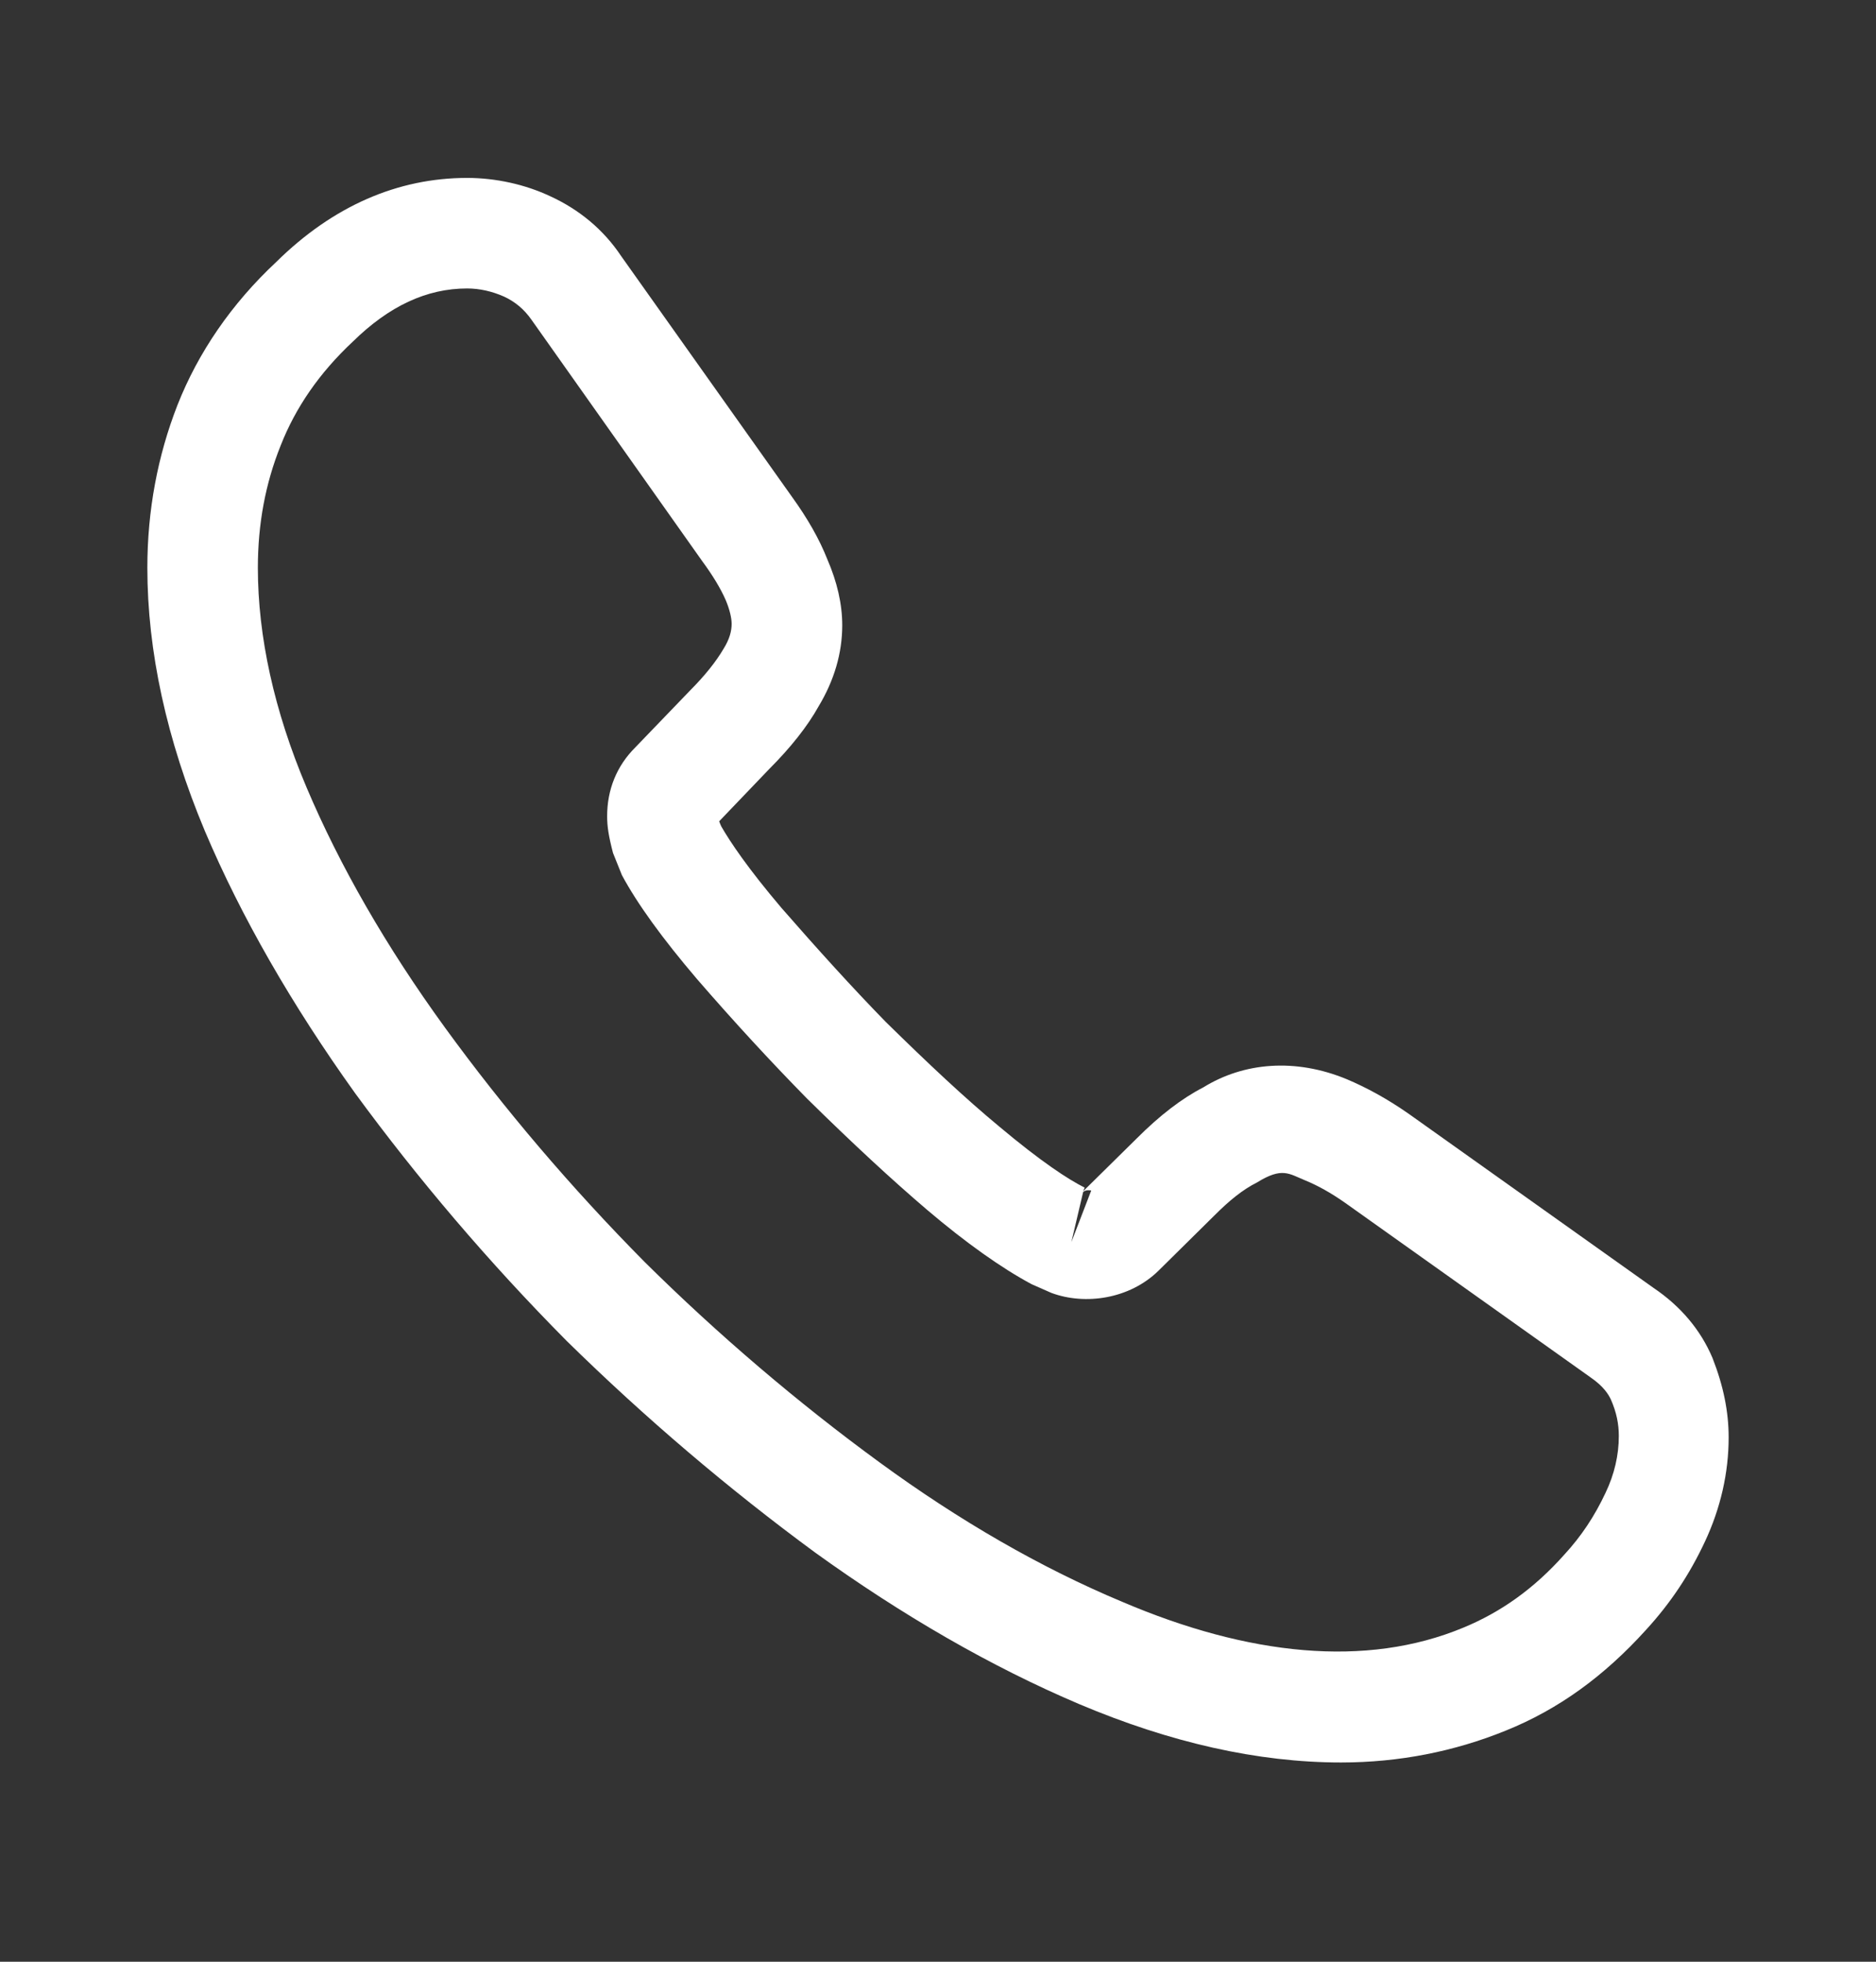 <svg width="22" height="23" viewBox="0 0 22 23" fill="none" xmlns="http://www.w3.org/2000/svg">
<rect x="0" y="0" width="22" height="23" fill="#333333" stroke="none"/>
<path d="M15.727 20.664C14.75 20.664 13.722 20.43 12.659 19.981C11.622 19.541 10.576 18.936 9.557 18.201C8.546 17.458 7.569 16.628 6.645 15.721C5.729 14.797 4.899 13.82 4.165 12.818C3.422 11.781 2.826 10.744 2.402 9.742C1.953 8.67 1.728 7.633 1.728 6.657C1.728 5.983 1.849 5.343 2.082 4.747C2.324 4.134 2.713 3.563 3.24 3.071C3.906 2.414 4.666 2.086 5.478 2.086C5.815 2.086 6.161 2.163 6.455 2.302C6.792 2.457 7.077 2.691 7.284 3.002L9.289 5.827C9.47 6.078 9.609 6.32 9.704 6.562C9.816 6.821 9.877 7.08 9.877 7.331C9.877 7.659 9.782 7.979 9.6 8.281C9.47 8.515 9.272 8.765 9.021 9.016L8.434 9.629C8.442 9.655 8.451 9.672 8.459 9.69C8.563 9.871 8.771 10.182 9.168 10.649C9.591 11.133 9.989 11.573 10.386 11.98C10.896 12.481 11.32 12.878 11.717 13.207C12.21 13.621 12.529 13.829 12.72 13.924L12.702 13.967L13.333 13.345C13.601 13.077 13.86 12.878 14.111 12.749C14.586 12.455 15.191 12.403 15.796 12.654C16.02 12.749 16.262 12.878 16.522 13.06L19.39 15.099C19.71 15.315 19.943 15.592 20.082 15.92C20.211 16.248 20.272 16.551 20.272 16.853C20.272 17.268 20.177 17.683 19.995 18.072C19.814 18.46 19.589 18.797 19.304 19.108C18.811 19.653 18.276 20.042 17.654 20.292C17.057 20.534 16.409 20.664 15.727 20.664ZM5.478 3.382C5.003 3.382 4.562 3.589 4.139 4.004C3.741 4.376 3.465 4.782 3.292 5.222C3.111 5.672 3.024 6.147 3.024 6.657C3.024 7.46 3.214 8.333 3.595 9.232C3.983 10.148 4.528 11.098 5.219 12.049C5.91 12.999 6.697 13.924 7.561 14.797C8.425 15.652 9.358 16.447 10.317 17.147C11.251 17.83 12.21 18.383 13.16 18.78C14.638 19.411 16.02 19.558 17.161 19.083C17.602 18.901 17.991 18.625 18.345 18.227C18.544 18.011 18.699 17.778 18.829 17.501C18.932 17.285 18.984 17.061 18.984 16.836C18.984 16.698 18.958 16.559 18.889 16.404C18.863 16.352 18.811 16.257 18.647 16.145L15.778 14.105C15.606 13.984 15.45 13.898 15.303 13.838C15.113 13.76 15.035 13.682 14.742 13.863C14.569 13.95 14.413 14.079 14.24 14.252L13.584 14.9C13.247 15.229 12.728 15.306 12.331 15.159L12.097 15.056C11.743 14.866 11.328 14.572 10.87 14.183C10.456 13.829 10.006 13.414 9.462 12.878C9.038 12.446 8.615 11.988 8.174 11.479C7.768 11.003 7.474 10.597 7.293 10.26L7.189 10.001C7.137 9.802 7.12 9.69 7.12 9.569C7.12 9.258 7.232 8.981 7.448 8.765L8.097 8.091C8.269 7.918 8.399 7.754 8.485 7.607C8.555 7.495 8.58 7.4 8.58 7.314C8.58 7.244 8.555 7.141 8.511 7.037C8.451 6.899 8.356 6.743 8.235 6.579L6.23 3.745C6.144 3.624 6.04 3.537 5.91 3.477C5.772 3.416 5.625 3.382 5.478 3.382ZM12.702 13.976L12.564 14.563L12.797 13.958C12.754 13.95 12.72 13.958 12.702 13.976Z" fill="white"/>
</svg>
